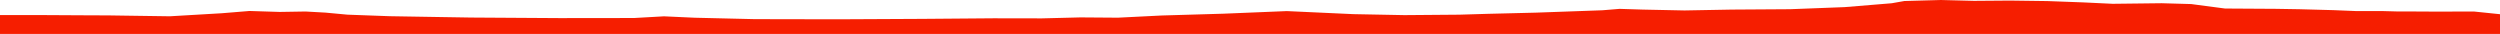 <?xml version="1.0" encoding="iso-8859-1"?>
<!DOCTYPE svg PUBLIC "-//W3C//DTD SVG 1.0//EN"
"http://www.w3.org/TR/2001/
REC-SVG-20010904/DTD/svg10.dtd">

<svg viewBox="0 0 55354.614 750.748" preserveAspectRatio="none" xmlns="http://www.w3.org/2000/svg" xmlns:xlink="http://www.w3.org/1999/xlink">
  <polygon points="0,750.748 0,333.221  843.751,333.221 1814.282,338.63 2413.853,341.164 2793.282,346.72 3760.785,360.548 4911.2,293.199 5523.861,243.138 6192.925,264.155 6764.167,254.738 7205.746,279.203 7691.742,324.629 8630.274,358.873 9784.095,378.042 10428.675,388.481 12391.178,400.998 14036.484,398.898 14702.375,361.424 15383.115,392.47 16705.354,423.725 18543.396,427.257 20412.349,417.903 21998.208,405.06 23070.205,406.827 23924.041,385.241 24753.339,391.448 25726.81,342.907 27085.344,303.297 28493.374,245.649 29968.087,313.219 31096.316,334.902 32312.717,324.933 32939.365,306.297 34008.09,279.922 35480.891,227.406 35860.79,196.36 36375.282,212.378 37298.521,231.451 38341.626,212.325 39637.76,203.85 40845.655,157.605 41885.432,72 42166.591,22.589 42974.459,0 43707.097,18.935 44505.471,12.752 45332.427,23.767 46128.567,53.112 46778.864,84.028 47863.179,71.39 48516.909,89.833 49265.29,188.732 50395.27,195.657 50910.029,204.129 51667.013,224.646 52169.784,245.092 52764.004,245.409 53080.729,253.724 53406.75,254.093 53936.002,256.955 54777.548,254.988 55354.614,314.607  55354.614,750.748" style="fill:#f61e00;stroke-width:1" />
</svg>